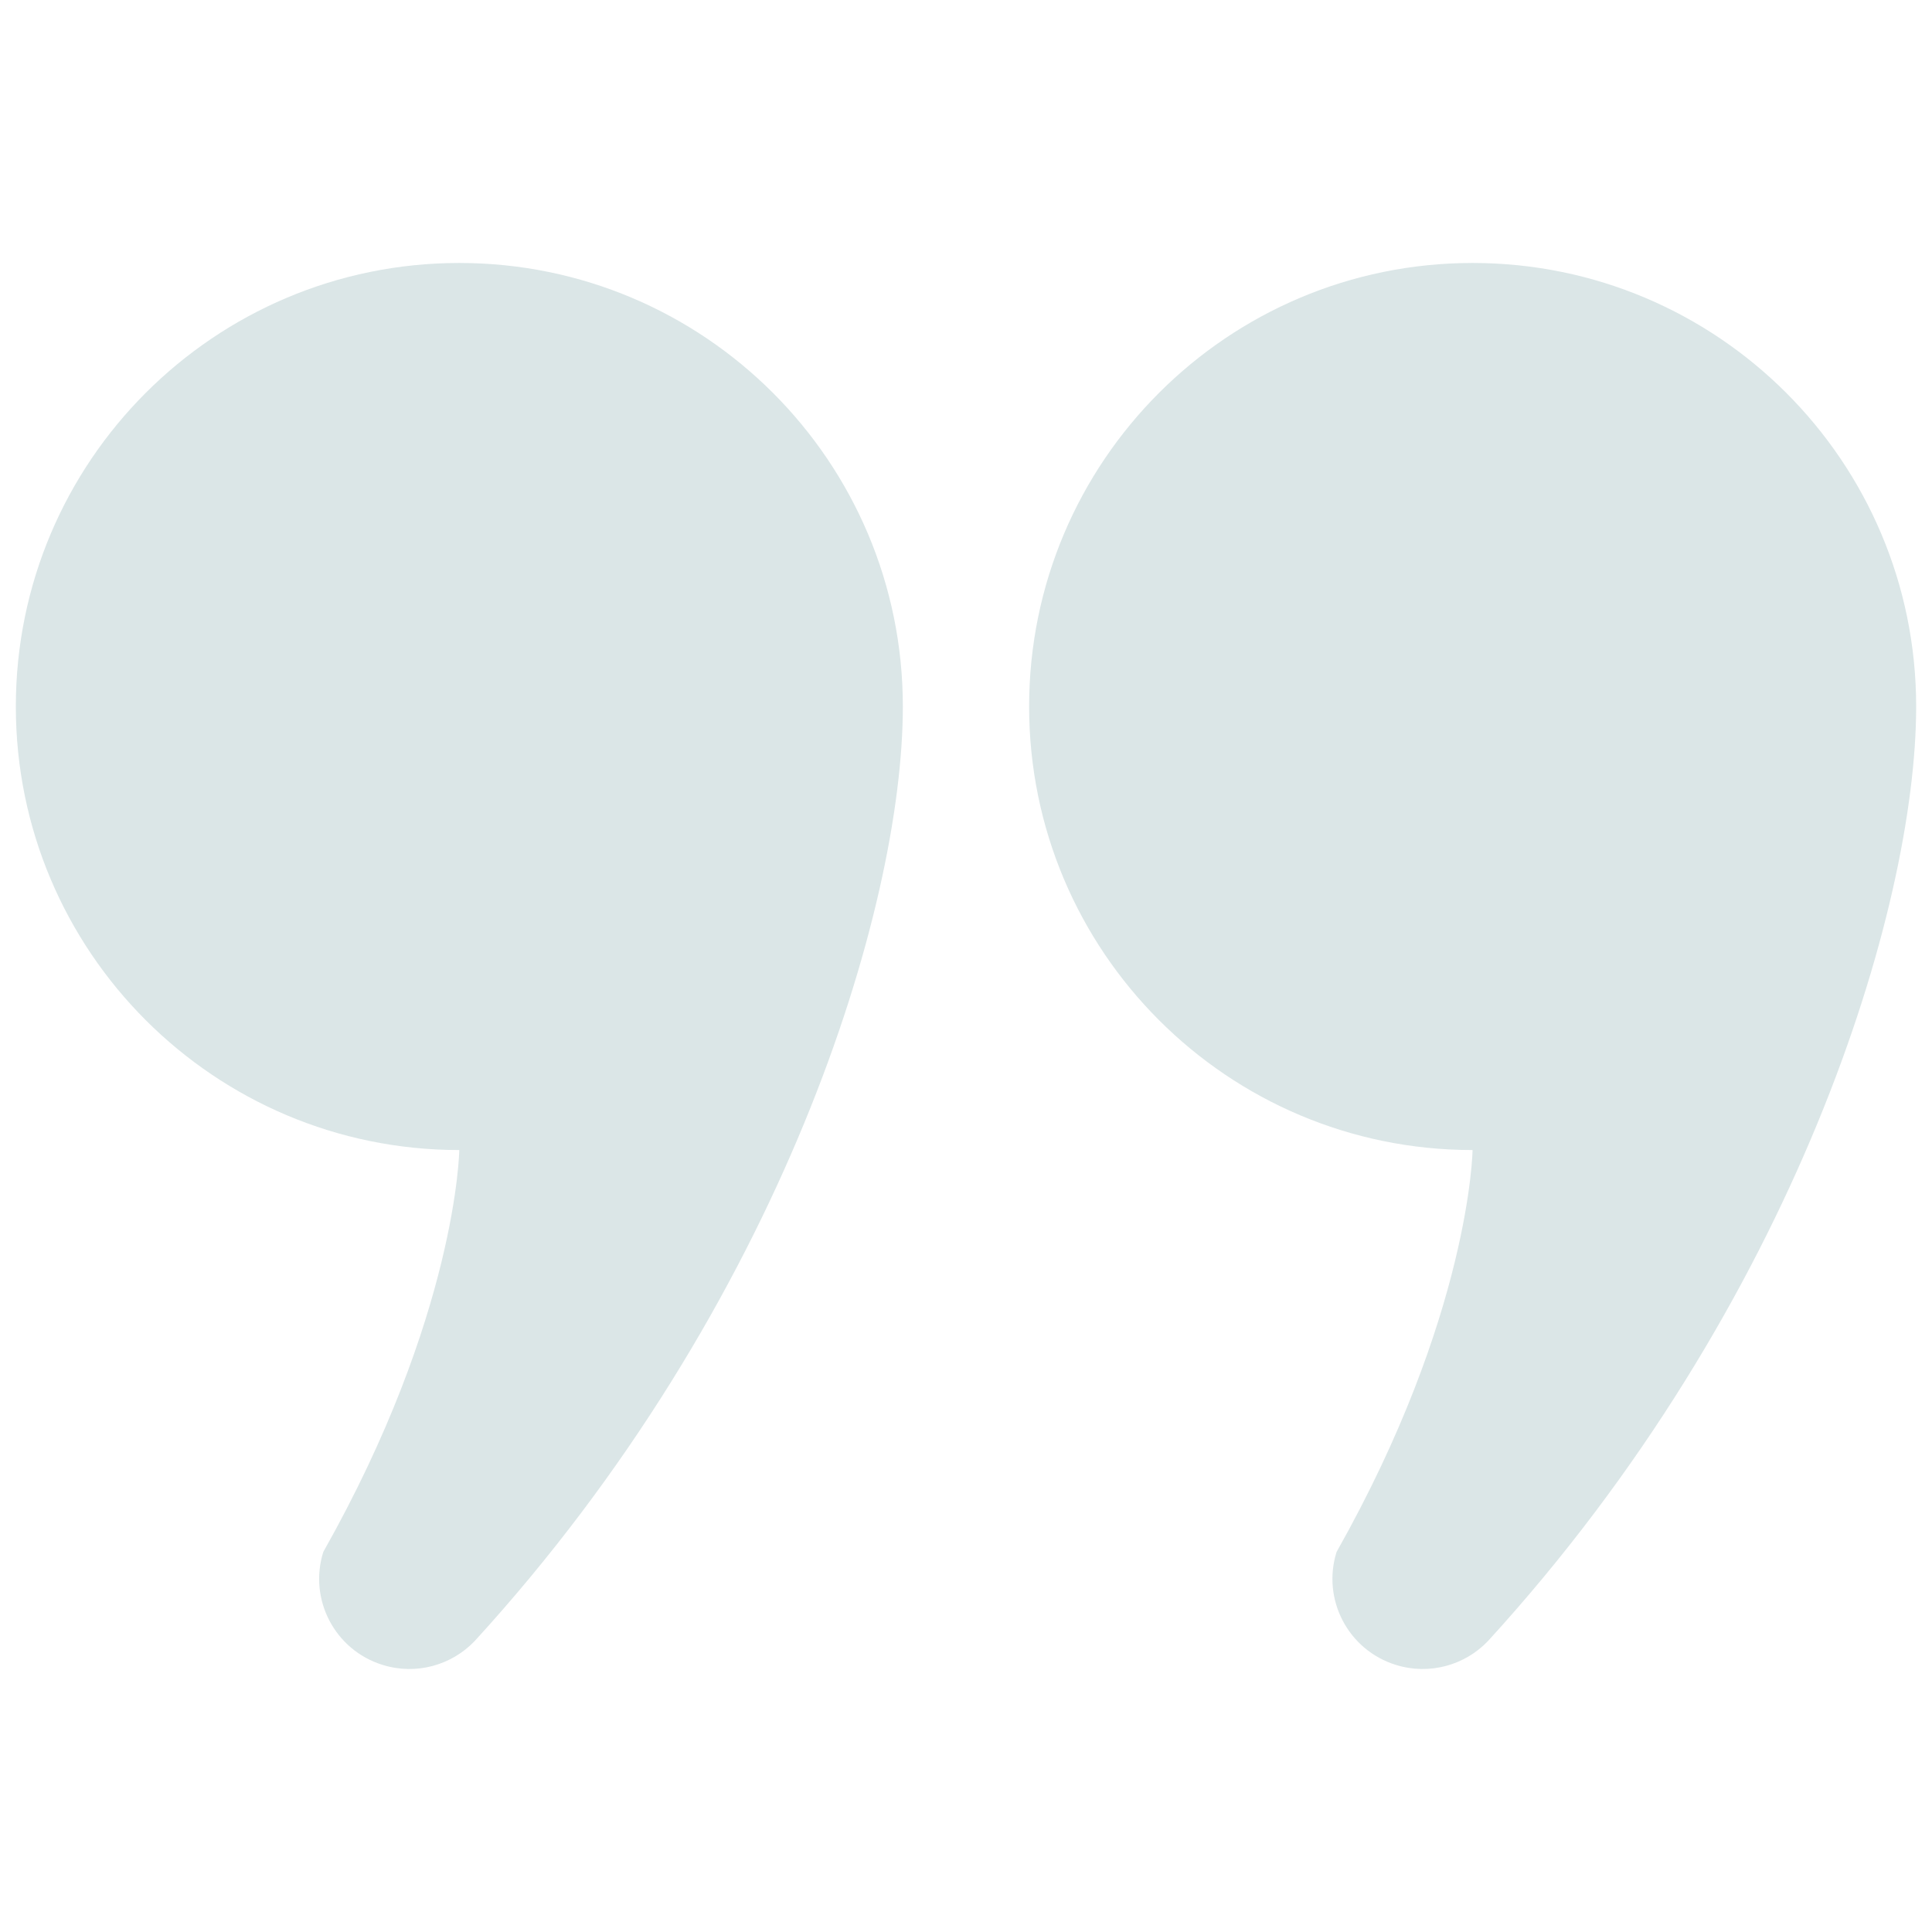 <svg xmlns="http://www.w3.org/2000/svg" width="61" height="61" viewBox="0 0 61 61" fill="none"><g clip-path="url(#clip0_138_1950)"><path d="M14.501 8.303C6.768 8.303 0.5 14.573 0.5 22.308C0.5 30.041 6.768 36.311 14.501 36.311C14.501 36.311 14.433 41.513 10.207 49.001C9.737 50.501 10.574 52.098 12.075 52.565C13.14 52.9 14.261 52.574 14.985 51.816C24.703 41.188 28.506 28.678 28.506 22.308C28.506 14.573 22.238 8.303 14.501 8.303Z" fill="#DBE6E7"></path><path d="M46.494 8.303C38.761 8.303 32.493 14.574 32.493 22.308C32.493 30.041 38.761 36.311 46.494 36.311C46.494 36.311 46.426 41.513 42.2 49.001C41.73 50.501 42.567 52.098 44.068 52.565C45.133 52.9 46.254 52.574 46.978 51.816C56.696 41.188 60.5 28.678 60.5 22.308C60.5 14.573 54.232 8.303 46.494 8.303Z" fill="#DBE6E7"></path></g><defs><clipPath id="clip0_138_1950"><rect width="60" height="60" fill="white" transform="translate(0.5 0.5)"></rect></clipPath></defs></svg>